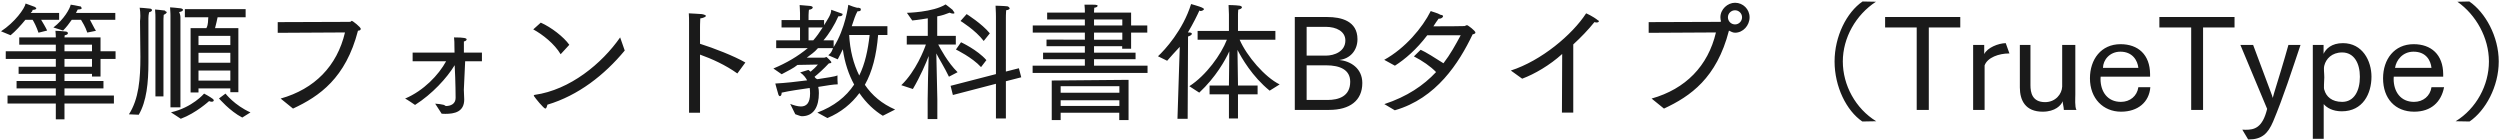 <svg 
 xmlns="http://www.w3.org/2000/svg"
 xmlns:xlink="http://www.w3.org/1999/xlink"
 width="1413px" height="79px">
<path fill-rule="evenodd"  fill="rgb(26, 26, 26)"
 d="M1395.797,68.669 L1387.948,68.525 C1399.613,61.37 1406.742,48.147 1406.742,34.754 C1406.742,21.361 1399.469,8.400 1388.92,0.983 L1395.653,0.839 C1404.654,6.960 1412.286,20.569 1412.286,34.754 C1412.286,48.940 1404.798,62.549 1395.797,68.669 ZM1364.406,57.580 C1369.590,57.580 1373.551,54.268 1374.270,49.300 L1381.39,49.300 C1379.743,57.76 1373.983,63.125 1364.478,63.125 C1353.749,63.125 1346.908,55.708 1346.908,44.259 C1346.908,33.530 1353.245,24.97 1364.190,24.97 C1374.126,24.97 1380.823,30.866 1380.895,41.883 L1380.895,43.323 L1352.957,43.323 C1352.957,43.755 1352.885,44.187 1352.885,44.619 C1352.885,51.748 1356.773,57.580 1364.406,57.580 ZM1374.270,38.355 C1373.838,34.250 1371.30,29.210 1364.118,29.210 C1357.997,29.210 1354.325,33.962 1353.677,38.355 L1374.270,38.355 ZM1323.582,62.909 C1318.397,62.909 1315.13,60.893 1313.357,58.84 L1313.357,78.462 L1307.20,78.462 L1307.20,25.394 L1313.285,25.394 L1313.285,30.434 C1314.581,27.626 1317.749,24.385 1324.230,24.385 C1335.247,24.385 1340.359,34.34 1340.359,43.323 C1340.359,52.900 1335.535,62.909 1323.582,62.909 ZM1323.78,29.642 C1317.893,29.642 1314.653,33.314 1313.717,36.987 C1313.213,38.787 1313.69,41.19 1313.69,43.683 C1313.69,46.275 1313.213,49.84 1313.717,50.812 C1314.725,54.52 1317.893,57.580 1323.78,57.580 C1330.494,57.580 1333.807,51.460 1333.807,43.395 C1333.807,35.690 1330.494,29.642 1323.78,29.642 ZM1270.877,78.822 C1270.805,78.822 1270.733,78.822 1270.661,78.822 L1267.348,73.278 C1267.996,73.278 1268.645,73.350 1269.221,73.350 C1274.117,73.350 1278.77,72.342 1281.390,61.541 L1266.268,25.394 L1273.469,25.394 L1283.622,52.540 C1283.910,53.260 1284.342,54.412 1284.558,55.348 C1284.702,54.700 1285.134,53.332 1285.350,52.468 C1286.934,47.427 1291.182,33.530 1293.415,25.394 L1300.255,25.394 C1295.359,39.867 1290.606,54.772 1284.774,68.669 C1281.822,75.582 1278.365,78.822 1270.877,78.822 ZM1245.175,62.117 L1238.46,62.117 L1238.46,15.529 L1220.477,15.529 L1220.477,9.624 L1262.961,9.624 L1262.961,15.529 L1245.175,15.529 L1245.175,62.117 ZM1198.735,57.580 C1203.919,57.580 1207.879,54.268 1208.599,49.300 L1215.368,49.300 C1214.72,57.76 1208.312,63.125 1198.807,63.125 C1188.78,63.125 1181.237,55.708 1181.237,44.259 C1181.237,33.530 1187.574,24.97 1198.519,24.97 C1208.456,24.97 1215.152,30.866 1215.224,41.883 L1215.224,43.323 L1187.286,43.323 C1187.286,43.755 1187.214,44.187 1187.214,44.619 C1187.214,51.748 1191.102,57.580 1198.735,57.580 ZM1208.599,38.355 C1208.167,34.250 1205.359,29.210 1198.447,29.210 C1192.326,29.210 1188.654,33.962 1188.6,38.355 L1208.599,38.355 ZM1165.832,57.220 C1164.968,59.524 1161.584,63.125 1154.527,63.125 C1144.806,63.125 1141.62,56.788 1141.62,49.444 L1141.62,25.394 L1147.615,25.394 L1147.615,48.147 C1147.615,52.252 1148.551,57.724 1155.895,57.724 C1161.80,57.724 1165.40,53.116 1165.544,48.940 L1165.544,25.394 L1172.97,25.394 L1172.97,53.548 C1172.97,55.348 1172.601,60.533 1173.609,62.117 L1166.480,62.117 C1166.48,60.605 1165.832,58.660 1165.832,57.220 ZM1121.695,36.987 L1121.695,62.117 L1115.214,62.117 L1115.214,25.394 L1121.479,25.394 L1121.479,30.578 C1123.279,26.906 1129.472,24.457 1133.648,24.385 L1135.736,30.218 C1135.664,30.218 1135.592,30.218 1135.448,30.218 C1129.904,30.218 1123.279,32.450 1121.695,36.987 ZM1090.161,62.117 L1083.32,62.117 L1083.32,15.529 L1065.463,15.529 L1065.463,9.624 L1107.946,9.624 L1107.946,15.529 L1090.161,15.529 L1090.161,62.117 ZM1052.580,68.669 C1043.579,62.549 1036.90,48.940 1036.90,34.754 C1036.90,20.569 1043.723,6.960 1052.724,0.839 L1060.285,0.983 C1048.908,8.400 1041.563,21.361 1041.563,34.754 C1041.563,48.147 1048.764,61.37 1060.429,68.525 L1052.580,68.669 ZM980.652,18.49 C979.428,18.49 978.276,17.833 977.268,17.329 L977.196,17.329 C970.283,44.115 955.450,54.412 940.472,61.37 L933.488,55.708 C952.641,50.308 965.387,37.347 969.851,18.337 L931.832,18.553 L931.832,12.504 L971.867,12.360 C972.227,12.360 972.515,12.288 972.731,12.144 C972.515,11.424 972.371,10.632 972.371,9.768 C972.371,5.232 976.44,1.559 980.652,1.559 C985.188,1.559 988.861,5.232 988.861,9.768 C988.861,14.377 985.188,18.49 980.652,18.49 ZM980.652,5.808 C978.420,5.808 976.620,7.608 976.620,9.768 C976.620,12.0 978.420,13.801 980.652,13.801 C982.812,13.801 984.612,12.0 984.612,9.768 C984.612,7.608 982.812,5.808 980.652,5.808 ZM902.387,12.720 C902.27,12.720 901.595,12.648 901.163,12.504 C897.635,16.897 893.531,21.145 889.210,25.105 L889.210,63.629 L882.802,63.629 L882.946,30.506 C875.97,36.843 867.32,41.883 860.336,44.475 L853.927,39.867 C871.137,34.322 888.634,19.633 896.483,7.536 C896.483,7.536 900.299,9.120 903.36,11.64 C903.468,11.424 903.684,11.712 903.684,12.0 C903.684,12.432 903.108,12.720 902.387,12.720 ZM788.336,62.333 L782.431,58.84 C795.249,54.628 804.609,48.291 811.666,40.731 C808.66,37.59 803.817,34.250 799.137,31.874 L802.953,28.130 C805.761,29.354 811.378,32.90 815.842,35.762 C819.731,30.722 822.683,25.322 825.59,19.921 L806.697,19.921 C800.577,27.986 794.24,33.386 788.408,37.131 L782.359,33.818 C794.240,27.266 803.961,15.673 808.66,6.240 C809.290,6.600 812.530,7.320 814.258,8.40 C815.194,8.400 815.626,8.832 815.626,9.192 C815.626,9.696 814.690,10.56 813.610,10.56 C813.466,10.56 813.250,10.56 813.106,10.56 C812.170,11.712 811.162,13.368 810.154,14.881 C817.426,14.881 827.435,14.809 827.795,14.737 C828.515,14.521 828.659,14.233 829.19,14.233 C829.667,14.233 833.916,17.401 833.916,18.409 C833.916,18.913 833.340,19.201 832.332,19.417 C824.627,35.546 811.882,55.60 788.336,62.333 ZM751.257,62.117 L731.816,62.117 L731.816,9.624 L750.249,9.624 C757.90,9.624 767.243,11.784 767.243,22.153 C767.243,28.562 762.994,33.26 756.946,33.890 C763.426,34.538 769.979,38.643 769.979,46.923 C769.979,56.860 762.922,62.117 751.257,62.117 ZM760.402,22.873 C760.402,17.761 755.362,15.169 749.313,15.169 L738.512,15.169 L738.512,31.442 L749.313,31.442 C754.354,31.442 760.402,28.994 760.402,22.873 ZM749.457,36.915 L738.512,36.915 L738.512,56.500 L750.321,56.500 C756.586,56.500 763.138,54.484 763.138,46.203 C763.138,39.507 757.522,36.915 749.457,36.915 ZM717.61,51.244 C707.772,43.251 701.795,32.810 699.419,28.202 C699.563,35.330 699.707,44.835 699.707,47.427 L699.707,48.363 L710.796,48.363 L710.796,53.332 L699.707,53.332 L699.707,66.941 L694.595,66.941 L694.595,53.332 L683.650,53.332 L683.650,48.363 L694.595,48.363 L694.595,47.427 C694.595,45.267 694.739,36.122 694.811,28.994 C692.578,33.962 687.178,43.611 677.817,52.36 L672.201,48.724 C681.778,42.603 690.202,30.74 693.443,22.441 L676.89,22.441 L676.89,17.473 L694.595,17.473 L694.595,8.112 C694.595,8.112 694.523,5.88 694.379,2.856 C694.379,2.856 697.907,2.856 700.643,3.216 C701.435,3.360 701.939,3.720 701.939,4.152 C701.939,4.584 701.363,5.160 699.851,5.448 C699.707,6.672 699.707,8.544 699.707,8.544 L699.707,17.473 L720.85,17.473 L720.85,22.441 L700.643,22.441 C704.748,31.82 714.900,43.611 723.253,47.715 L717.61,51.244 ZM678.465,6.24 C678.321,6.24 678.105,5.952 677.889,5.952 C676.737,8.544 674.433,13.224 671.409,18.337 L671.985,18.337 C673.137,18.337 673.641,18.697 673.641,19.129 C673.641,19.633 672.849,20.209 671.481,20.641 L671.265,67.13 L665.504,67.13 L666.80,26.474 C664.136,29.210 661.976,31.802 659.672,34.34 L654.487,31.802 C658.304,28.274 668.600,17.113 673.209,2.280 C673.209,2.280 678.465,3.792 679.257,4.224 C679.833,4.512 680.49,4.872 680.49,5.160 C680.49,5.592 679.473,6.24 678.465,6.24 ZM583.639,37.131 L613.162,37.131 L613.162,33.458 L589.544,33.458 L589.544,29.786 L613.162,29.786 L613.162,26.114 L591.488,26.114 L591.488,22.369 L613.162,22.441 L613.162,18.409 L583.711,18.409 L583.711,14.377 L613.162,14.377 L613.162,10.992 L591.848,10.992 L591.848,7.104 L613.162,7.104 L613.162,5.808 C613.162,5.808 613.162,4.80 612.946,2.63 C612.946,2.63 613.162,2.63 613.522,2.63 C619.138,2.63 620.363,2.568 620.363,3.288 C620.363,3.720 619.786,4.224 618.490,4.368 C618.418,5.376 618.346,6.312 618.346,6.312 L618.346,7.104 L639.300,7.104 L639.300,14.377 L648.445,14.377 L648.445,18.409 L639.300,18.409 L639.300,27.554 L634.260,27.554 L634.260,26.114 L618.346,26.114 L618.346,29.786 L641.820,29.786 L641.820,33.458 L618.346,33.458 L618.346,37.131 L648.589,37.131 L648.589,41.235 L583.639,41.235 L583.639,37.131 ZM618.346,22.441 L634.332,22.441 L634.332,18.409 L618.346,18.409 L618.346,22.441 ZM618.346,14.377 L634.332,14.377 L634.332,10.992 L618.346,10.992 L618.346,14.377 ZM568.524,66.941 L562.908,66.941 L562.908,47.355 L538.570,53.692 L537.274,48.508 L562.908,41.883 L562.908,9.624 C562.908,9.624 562.908,6.168 562.692,3.216 C562.692,3.216 567.948,3.360 569.460,3.576 C570.252,3.720 570.685,4.80 570.685,4.512 C570.685,5.16 570.36,5.520 568.668,5.808 C568.524,7.608 568.524,9.984 568.524,9.984 L568.524,40.443 L575.869,38.571 L577.21,43.683 L568.524,45.915 L568.524,66.941 ZM542.890,11.856 L546.346,7.968 C546.346,7.968 554.987,13.368 559.452,18.841 L555.995,23.161 C551.315,16.969 542.890,11.856 542.890,11.856 ZM557.507,33.98 L554.483,37.923 C549.515,32.450 540.298,27.986 540.298,27.986 L543.178,23.881 C543.178,23.881 552.395,28.130 557.507,33.98 ZM541.234,40.803 L536.338,43.35 C533.97,38.355 530.217,32.306 529.209,30.2 C529.353,35.546 529.785,55.132 529.785,56.212 L529.785,67.301 L524.313,67.301 L524.313,56.140 C524.313,50.668 524.673,37.491 524.889,31.658 C523.520,35.330 520.280,42.963 515.96,50.308 L509.407,48.147 C517.616,40.299 522.368,27.986 523.304,25.177 L512.504,25.177 L512.504,20.281 L524.385,20.281 L524.385,10.344 C519.488,11.208 515.600,11.568 515.600,11.568 L512.576,7.248 C512.576,7.248 527.337,6.960 534.465,2.496 C534.465,2.496 537.562,4.800 538.354,5.520 C539.2,6.96 539.362,6.672 539.362,7.104 C539.362,7.464 539.74,7.680 538.570,7.680 C538.138,7.680 537.490,7.536 536.698,7.176 C534.537,7.968 532.89,8.688 529.713,9.264 L529.713,20.281 L540.226,20.281 L540.226,25.177 L530.289,25.177 C531.369,27.194 535.690,35.42 541.234,40.803 ZM498.973,65.429 C494.364,62.621 489.684,58.372 485.723,52.612 C481.331,58.516 475.355,63.53 467.650,66.725 L461.97,63.629 C471.34,60.101 478.19,54.700 482.771,47.787 C479.747,42.243 477.443,35.618 476.363,27.842 C475.427,29.786 474.491,31.730 473.482,33.530 L468.154,31.226 C469.90,29.930 470.26,28.634 470.818,27.194 L462.33,27.194 C460.233,29.66 458.289,30.794 455.985,32.594 L465.778,32.594 C466.354,32.594 466.714,32.234 467.2,32.234 C467.146,32.234 469.882,34.538 469.882,35.258 C469.882,35.690 469.162,35.762 468.442,35.834 C465.850,38.643 462.321,41.883 460.377,43.395 C460.665,43.827 460.881,44.331 461.97,44.763 C467.146,43.899 471.970,43.35 473.338,42.603 C473.338,42.603 473.338,42.963 473.338,43.539 C473.338,44.475 473.338,45.843 473.482,47.67 C471.250,47.643 467.218,48.363 462.465,49.12 C462.753,50.236 462.825,51.388 462.825,52.540 C462.825,52.612 462.825,52.684 462.825,52.756 C462.825,59.92 460.17,65.69 453.177,65.69 C452.25,65.69 450.800,64.925 449.504,64.565 L446.624,58.732 C448.712,59.524 450.800,60.173 452.673,60.173 C455.625,60.173 457.857,58.444 457.857,52.828 C457.857,51.748 457.785,50.740 457.641,49.732 C452.241,50.524 446.408,51.316 441.800,52.36 C441.800,52.180 441.800,52.252 441.800,52.396 C441.800,53.692 441.296,54.340 440.792,54.340 C440.504,54.340 440.216,54.124 440.0,53.620 C439.567,52.324 438.199,47.211 438.199,47.211 C443.672,46.923 450.224,46.203 456.201,45.411 C455.337,43.899 454.41,42.459 452.241,40.947 L456.921,39.507 C457.353,39.795 457.785,40.155 458.145,40.515 C459.657,39.291 461.385,37.635 462.249,36.482 L450.728,36.698 C448.64,38.499 444.968,40.227 441.800,41.955 L437.119,38.715 C444.680,35.546 450.872,31.874 456.57,27.194 L438.703,27.194 L438.703,22.801 L452.169,22.801 L452.169,15.529 L441.728,15.529 L441.728,11.352 L452.169,11.352 L452.169,7.320 C452.169,5.952 451.953,2.856 451.953,2.856 C451.953,2.856 456.777,3.216 457.929,3.360 C458.937,3.504 459.369,3.864 459.369,4.224 C459.369,4.800 458.577,5.376 457.209,5.520 C457.209,5.520 456.993,7.320 456.993,8.544 L456.993,11.352 L465.778,11.352 L465.778,14.233 C467.506,11.280 469.90,8.184 469.810,5.520 C469.810,5.520 474.779,7.248 475.643,7.608 C476.3,7.752 476.219,7.968 476.219,8.256 C476.219,8.688 475.499,9.192 474.58,9.192 C473.986,9.192 473.914,9.192 473.842,9.192 C471.826,13.873 468.586,19.201 465.418,22.801 L471.178,22.801 L471.178,26.618 C477.83,16.249 479.459,2.712 479.459,2.712 C479.459,2.712 484.499,4.80 485.219,4.368 C486.84,4.656 486.516,5.160 486.516,5.520 C486.516,6.24 485.867,6.384 484.499,6.384 C484.355,6.384 484.211,6.384 484.67,6.384 C483.491,8.328 482.555,11.352 481.403,14.809 L501.565,14.809 L501.565,19.777 L496.308,19.777 C495.372,31.298 492.996,40.515 488.820,47.931 C492.924,53.980 498.469,58.660 505.93,61.901 L498.973,65.429 ZM456.993,15.529 L456.993,22.801 L459.657,22.801 C461.385,20.857 463.258,18.265 464.986,15.529 L456.993,15.529 ZM491.52,19.777 L479.963,19.777 C480.395,28.490 482.411,36.194 485.651,42.675 C488.892,36.122 490.548,28.418 491.52,19.777 ZM421.284,35.330 L416.748,41.523 C410.123,36.770 402.347,33.242 395.650,30.866 L395.650,63.701 L389.457,63.701 L389.457,14.521 C389.457,14.521 389.457,13.801 389.457,12.864 C389.457,11.352 389.457,9.120 389.313,7.536 C390.106,7.608 395.434,7.824 396.658,7.968 C397.594,8.112 398.98,8.544 398.98,8.976 C398.98,9.552 397.378,10.200 395.794,10.416 C395.650,12.792 395.650,15.385 395.650,15.385 L395.650,24.745 C403.283,27.122 414.948,31.658 421.284,35.330 ZM308.241,61.37 C307.305,61.37 302.480,55.420 301.832,54.340 C301.760,54.268 301.688,54.124 301.688,53.980 C301.688,53.836 301.832,53.692 302.192,53.620 C322.210,50.812 340.211,35.906 350.508,21.145 L353.101,28.562 C341.652,42.387 326.818,53.980 309.393,59.164 C309.105,60.389 308.745,61.37 308.241,61.37 ZM301.400,16.609 L305.648,12.792 C311.625,15.457 318.610,20.857 321.778,25.322 L316.881,30.650 C313.353,24.745 306.801,19.561 301.400,16.609 ZM262.163,50.740 C262.235,53.476 262.379,55.780 262.379,56.212 C262.379,63.269 256.835,64.349 251.722,64.349 C251.2,64.349 250.282,64.277 249.634,64.277 L245.962,58.588 C247.906,58.732 249.274,58.876 250.498,59.20 C251.2,59.20 251.578,59.92 252.10,59.92 C254.602,59.92 257.51,58.804 257.51,55.348 C257.51,55.348 257.51,46.419 256.979,36.843 C252.586,44.115 244.233,53.188 234.585,59.308 C234.369,59.164 229.760,55.996 228.968,55.708 C239.49,51.244 247.906,42.387 252.154,34.610 L233.217,34.610 L233.217,29.714 L256.907,29.714 L256.835,25.970 C256.835,24.385 256.835,22.945 256.619,21.145 C262.379,21.145 263.747,21.577 263.747,22.297 C263.747,22.729 263.171,23.233 262.19,23.449 C262.19,24.25 262.19,24.529 262.19,24.961 C262.19,25.898 262.19,26.546 262.19,26.546 L262.19,29.714 L272.388,29.714 L272.388,34.610 L262.91,34.610 L262.163,50.740 ZM165.609,61.37 L158.624,55.708 C177.778,50.308 190.523,37.347 194.987,18.337 L156.968,18.553 L156.968,12.504 L197.4,12.360 C198.84,12.360 198.300,11.784 198.804,11.784 C199.380,11.784 203.916,15.385 203.916,16.321 C203.916,16.753 203.412,17.41 202.332,17.329 C195.420,44.115 180.586,54.412 165.609,61.37 ZM123.780,55.636 L127.452,52.900 C127.452,52.900 132.564,59.524 141.565,63.53 L136.93,66.437 C129.828,62.765 123.780,55.636 123.780,55.636 ZM121.547,15.889 L134.725,15.889 L134.725,52.108 L130.188,52.108 L130.188,49.948 L112.187,49.948 L112.187,52.252 L107.722,52.252 L107.722,15.889 L116.651,15.889 C117.83,13.729 117.515,11.352 117.731,9.768 L104.482,9.768 L104.482,5.16 L138.829,5.16 L138.829,9.768 L122.988,9.768 C122.700,11.208 122.123,13.729 121.547,15.889 ZM112.187,45.555 L130.188,45.555 L130.188,39.867 L112.187,39.867 L112.187,45.555 ZM112.187,35.474 L130.188,35.474 L130.188,29.858 L112.187,29.858 L112.187,35.474 ZM112.187,20.281 L112.187,25.466 L130.188,25.466 L130.188,20.281 L112.187,20.281 ZM101.98,9.552 L101.98,60.677 L96.345,60.677 L96.345,8.760 C96.345,8.760 96.345,6.888 96.129,4.152 C96.129,4.152 100.666,4.440 102.34,4.728 C102.682,4.800 103.42,5.160 103.42,5.520 C103.42,6.24 102.466,6.600 101.242,6.816 C101.98,8.328 101.98,9.552 101.98,9.552 ZM92.385,11.64 L92.385,54.484 L87.849,54.484 L87.849,10.560 C87.849,10.560 87.849,10.344 87.849,9.840 C87.849,8.976 87.849,7.320 87.632,5.376 C87.632,5.376 91.881,5.736 93.177,5.952 C93.897,6.96 94.257,6.456 94.257,6.816 C94.257,7.320 93.681,7.824 92.529,8.40 C92.385,9.696 92.385,11.64 92.385,11.64 ZM83.888,10.272 C83.888,32.450 83.888,32.450 83.888,32.450 C83.888,33.314 83.888,34.178 83.888,35.42 C83.888,46.707 82.880,57.220 78.416,64.853 L72.871,64.61 C78.488,55.924 79.352,44.475 79.352,32.162 C79.352,29.282 79.208,19.201 79.136,11.928 C79.64,7.608 78.920,4.368 78.920,4.368 C78.920,4.368 82.880,4.584 84.896,4.872 C85.472,4.944 85.904,5.304 85.904,5.736 C85.904,6.168 85.400,6.672 84.32,6.888 C84.32,6.888 83.888,8.184 83.888,10.272 ZM56.820,43.251 L51.996,43.251 L51.996,41.739 L36.442,41.739 L36.442,45.771 L58.476,45.771 L58.476,49.948 L36.442,49.948 L36.442,53.980 L64.381,53.980 L64.381,58.516 L36.442,58.516 L36.442,67.445 L31.546,67.445 L31.546,58.516 L4.256,58.516 L4.256,53.980 L31.546,53.980 L31.546,49.948 L9.368,49.948 L9.368,45.771 L31.546,45.771 L31.546,41.739 L10.520,41.739 L10.520,37.707 L31.546,37.707 L31.546,33.314 L3.247,33.314 L3.247,28.994 L31.546,28.994 L31.546,25.249 L10.880,25.249 L10.880,21.145 L31.546,21.145 C31.546,20.281 31.474,18.481 31.330,17.401 C31.762,17.401 36.10,17.617 37.234,17.833 C37.954,17.905 38.387,18.337 38.387,18.769 C38.387,19.273 37.810,19.777 36.586,19.921 C36.514,20.281 36.514,20.785 36.442,21.145 L56.820,21.145 L56.820,28.994 L65.317,28.994 L65.317,33.314 L56.820,33.314 L56.820,43.251 ZM51.996,25.249 L36.442,25.249 L36.442,28.994 L51.996,28.994 L51.996,25.249 ZM51.996,33.314 L36.442,33.314 L36.442,37.707 L51.996,37.707 L51.996,33.314 ZM54.228,17.41 L49.331,18.409 C48.323,15.241 46.379,12.144 45.803,11.208 L40.547,11.208 C39.107,13.296 37.450,15.457 35.650,17.257 L30.178,15.529 C36.226,10.920 39.539,4.8 39.971,2.63 C39.971,2.63 43.787,3.216 45.83,3.720 C45.587,3.936 46.19,4.296 46.19,4.584 C46.19,5.16 45.443,5.304 43.931,5.376 C43.643,5.952 43.355,6.600 42.923,7.320 L65.173,7.320 L65.173,11.208 L50.844,11.208 C51.780,12.792 53.220,15.97 54.228,17.41 ZM26.650,17.257 L21.753,18.481 C20.745,15.385 19.17,12.288 18.441,11.208 L14.336,11.208 C11.816,14.305 8.648,17.761 5.984,19.921 L0.583,17.689 C8.360,12.648 13.976,4.8 14.480,1.991 C14.480,1.991 18.297,3.360 19.593,3.864 C20.97,4.80 20.457,4.440 20.457,4.800 C20.457,5.160 19.953,5.520 18.441,5.592 C18.153,6.96 17.793,6.600 17.361,7.320 L33.418,7.320 L33.418,11.208 L23.265,11.208 C24.201,12.792 25.713,15.241 26.650,17.257 ZM120.323,55.924 C120.683,56.212 120.827,56.500 120.827,56.716 C120.827,57.148 120.395,57.508 119.675,57.508 C119.243,57.508 118.739,57.364 118.163,57.148 C118.163,57.148 110.819,63.917 102.178,67.13 L96.633,63.485 C108.730,60.749 115.355,52.900 115.355,52.900 C115.355,52.900 118.667,54.628 120.323,55.924 ZM637.860,67.85 L632.604,67.85 L632.604,63.701 L599.481,63.701 L599.481,67.85 L594.440,67.85 L594.440,45.51 L637.860,45.123 L637.860,67.85 ZM632.676,48.724 L599.481,48.724 L599.481,52.396 L632.676,52.396 L632.676,48.724 ZM632.676,56.68 L599.481,56.68 L599.481,59.884 L632.676,59.884 L632.676,56.68 Z"/>
</svg>